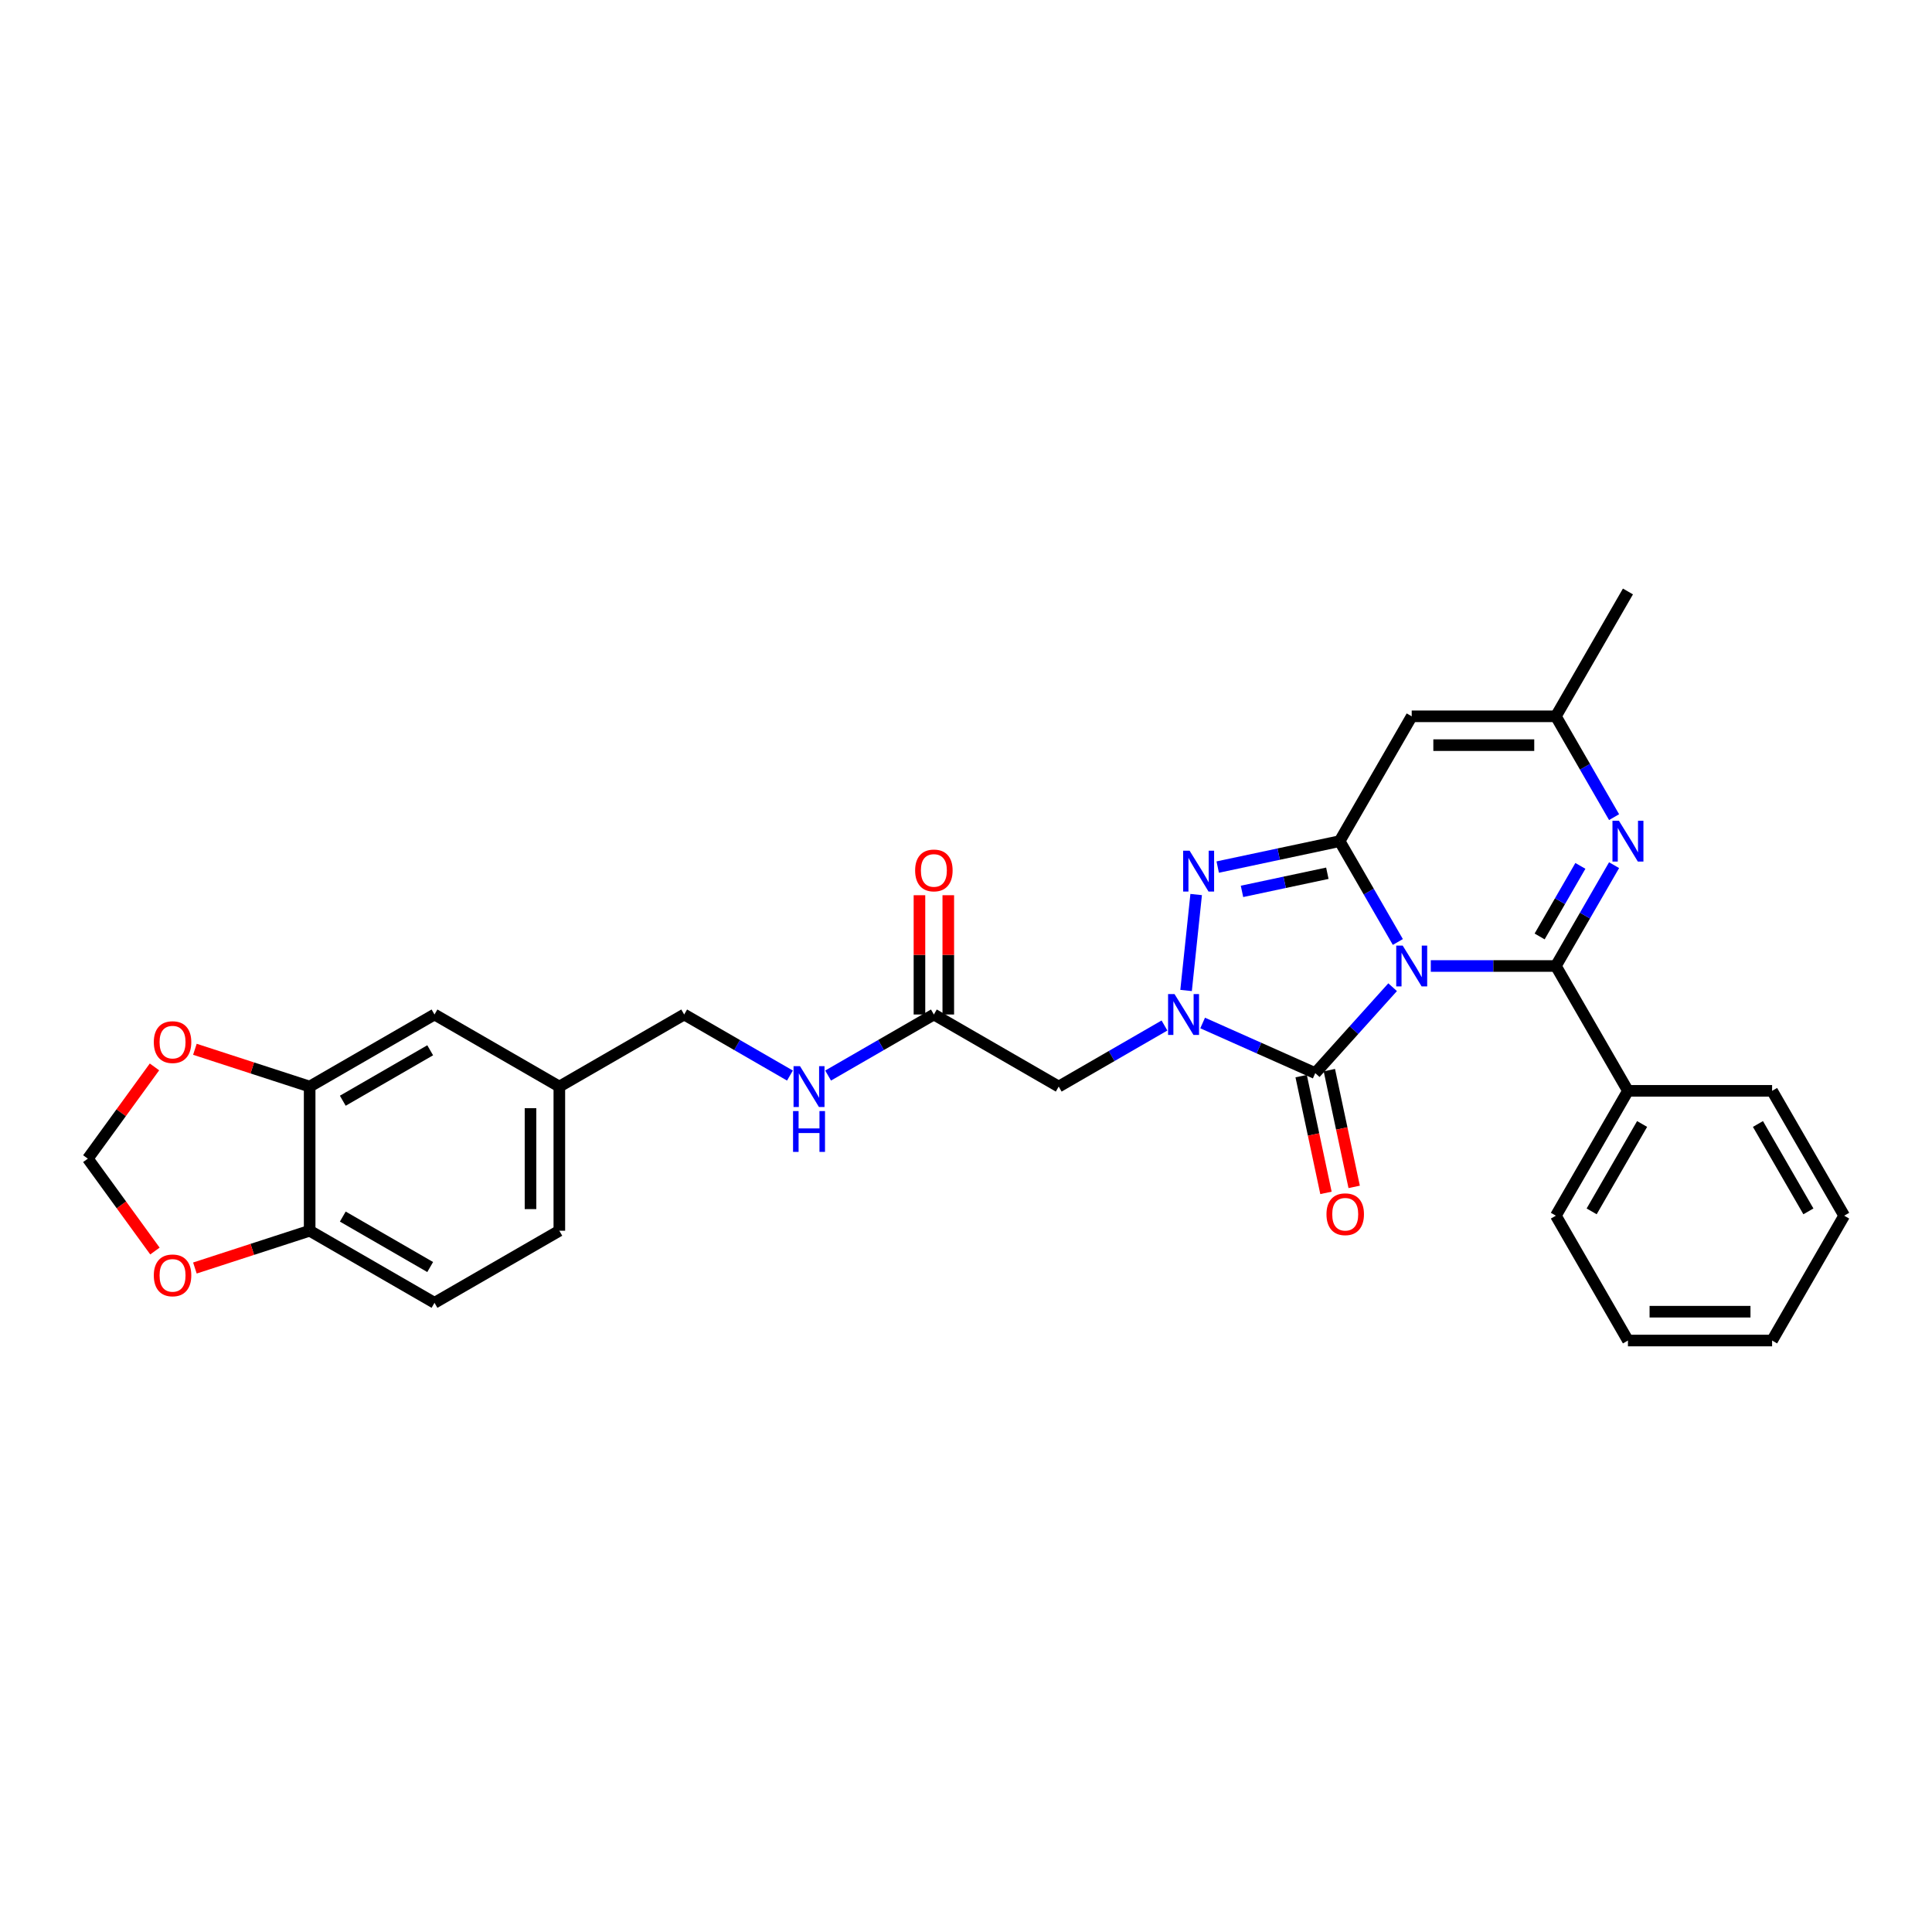 <?xml version='1.0' encoding='iso-8859-1'?>
<svg version='1.1' baseProfile='full'
              xmlns='http://www.w3.org/2000/svg'
                      xmlns:rdkit='http://www.rdkit.org/xml'
                      xmlns:xlink='http://www.w3.org/1999/xlink'
                  xml:space='preserve'
width='1000px' height='1000px' viewBox='0 0 1000 1000'>
<!-- END OF HEADER -->
<rect style='opacity:1.0;fill:#FFFFFF;stroke:none' width='1000' height='1000' x='0' y='0'> </rect>
<path class='bond-0' d='M 723.522,487.569 L 708.457,461.475' style='fill:none;fill-rule:evenodd;stroke:#0000FF;stroke-width:6px;stroke-linecap:butt;stroke-linejoin:miter;stroke-opacity:1' />
<path class='bond-0' d='M 708.457,461.475 L 693.392,435.381' style='fill:none;fill-rule:evenodd;stroke:#000000;stroke-width:6px;stroke-linecap:butt;stroke-linejoin:miter;stroke-opacity:1' />
<path class='bond-1' d='M 740.578,500 L 772.947,500' style='fill:none;fill-rule:evenodd;stroke:#0000FF;stroke-width:6px;stroke-linecap:butt;stroke-linejoin:miter;stroke-opacity:1' />
<path class='bond-1' d='M 772.947,500 L 805.315,500' style='fill:none;fill-rule:evenodd;stroke:#000000;stroke-width:6px;stroke-linecap:butt;stroke-linejoin:miter;stroke-opacity:1' />
<path class='bond-2' d='M 720.82,510.972 L 700.796,533.211' style='fill:none;fill-rule:evenodd;stroke:#0000FF;stroke-width:6px;stroke-linecap:butt;stroke-linejoin:miter;stroke-opacity:1' />
<path class='bond-2' d='M 700.796,533.211 L 680.772,555.45' style='fill:none;fill-rule:evenodd;stroke:#000000;stroke-width:6px;stroke-linecap:butt;stroke-linejoin:miter;stroke-opacity:1' />
<path class='bond-4' d='M 693.392,435.381 L 661.839,442.088' style='fill:none;fill-rule:evenodd;stroke:#000000;stroke-width:6px;stroke-linecap:butt;stroke-linejoin:miter;stroke-opacity:1' />
<path class='bond-4' d='M 661.839,442.088 L 630.286,448.795' style='fill:none;fill-rule:evenodd;stroke:#0000FF;stroke-width:6px;stroke-linecap:butt;stroke-linejoin:miter;stroke-opacity:1' />
<path class='bond-4' d='M 687.028,451.99 L 664.941,456.685' style='fill:none;fill-rule:evenodd;stroke:#000000;stroke-width:6px;stroke-linecap:butt;stroke-linejoin:miter;stroke-opacity:1' />
<path class='bond-4' d='M 664.941,456.685 L 642.854,461.38' style='fill:none;fill-rule:evenodd;stroke:#0000FF;stroke-width:6px;stroke-linecap:butt;stroke-linejoin:miter;stroke-opacity:1' />
<path class='bond-6' d='M 693.392,435.381 L 730.699,370.762' style='fill:none;fill-rule:evenodd;stroke:#000000;stroke-width:6px;stroke-linecap:butt;stroke-linejoin:miter;stroke-opacity:1' />
<path class='bond-5' d='M 805.315,500 L 820.38,473.906' style='fill:none;fill-rule:evenodd;stroke:#000000;stroke-width:6px;stroke-linecap:butt;stroke-linejoin:miter;stroke-opacity:1' />
<path class='bond-5' d='M 820.38,473.906 L 835.445,447.812' style='fill:none;fill-rule:evenodd;stroke:#0000FF;stroke-width:6px;stroke-linecap:butt;stroke-linejoin:miter;stroke-opacity:1' />
<path class='bond-5' d='M 796.911,484.71 L 807.456,466.445' style='fill:none;fill-rule:evenodd;stroke:#000000;stroke-width:6px;stroke-linecap:butt;stroke-linejoin:miter;stroke-opacity:1' />
<path class='bond-5' d='M 807.456,466.445 L 818.002,448.179' style='fill:none;fill-rule:evenodd;stroke:#0000FF;stroke-width:6px;stroke-linecap:butt;stroke-linejoin:miter;stroke-opacity:1' />
<path class='bond-12' d='M 805.315,500 L 842.622,564.619' style='fill:none;fill-rule:evenodd;stroke:#000000;stroke-width:6px;stroke-linecap:butt;stroke-linejoin:miter;stroke-opacity:1' />
<path class='bond-3' d='M 680.772,555.45 L 651.629,542.475' style='fill:none;fill-rule:evenodd;stroke:#000000;stroke-width:6px;stroke-linecap:butt;stroke-linejoin:miter;stroke-opacity:1' />
<path class='bond-3' d='M 651.629,542.475 L 622.486,529.5' style='fill:none;fill-rule:evenodd;stroke:#0000FF;stroke-width:6px;stroke-linecap:butt;stroke-linejoin:miter;stroke-opacity:1' />
<path class='bond-11' d='M 673.473,557.001 L 679.896,587.219' style='fill:none;fill-rule:evenodd;stroke:#000000;stroke-width:6px;stroke-linecap:butt;stroke-linejoin:miter;stroke-opacity:1' />
<path class='bond-11' d='M 679.896,587.219 L 686.319,617.436' style='fill:none;fill-rule:evenodd;stroke:#FF0000;stroke-width:6px;stroke-linecap:butt;stroke-linejoin:miter;stroke-opacity:1' />
<path class='bond-11' d='M 688.07,553.899 L 694.493,584.116' style='fill:none;fill-rule:evenodd;stroke:#000000;stroke-width:6px;stroke-linecap:butt;stroke-linejoin:miter;stroke-opacity:1' />
<path class='bond-11' d='M 694.493,584.116 L 700.916,614.333' style='fill:none;fill-rule:evenodd;stroke:#FF0000;stroke-width:6px;stroke-linecap:butt;stroke-linejoin:miter;stroke-opacity:1' />
<path class='bond-7' d='M 602.728,530.805 L 575.358,546.607' style='fill:none;fill-rule:evenodd;stroke:#0000FF;stroke-width:6px;stroke-linecap:butt;stroke-linejoin:miter;stroke-opacity:1' />
<path class='bond-7' d='M 575.358,546.607 L 547.989,562.409' style='fill:none;fill-rule:evenodd;stroke:#000000;stroke-width:6px;stroke-linecap:butt;stroke-linejoin:miter;stroke-opacity:1' />
<path class='bond-30' d='M 613.914,512.67 L 619.133,463.013' style='fill:none;fill-rule:evenodd;stroke:#0000FF;stroke-width:6px;stroke-linecap:butt;stroke-linejoin:miter;stroke-opacity:1' />
<path class='bond-8' d='M 835.445,422.95 L 820.38,396.856' style='fill:none;fill-rule:evenodd;stroke:#0000FF;stroke-width:6px;stroke-linecap:butt;stroke-linejoin:miter;stroke-opacity:1' />
<path class='bond-8' d='M 820.38,396.856 L 805.315,370.762' style='fill:none;fill-rule:evenodd;stroke:#000000;stroke-width:6px;stroke-linecap:butt;stroke-linejoin:miter;stroke-opacity:1' />
<path class='bond-31' d='M 730.699,370.762 L 805.315,370.762' style='fill:none;fill-rule:evenodd;stroke:#000000;stroke-width:6px;stroke-linecap:butt;stroke-linejoin:miter;stroke-opacity:1' />
<path class='bond-31' d='M 741.892,385.685 L 794.122,385.685' style='fill:none;fill-rule:evenodd;stroke:#000000;stroke-width:6px;stroke-linecap:butt;stroke-linejoin:miter;stroke-opacity:1' />
<path class='bond-9' d='M 547.989,562.409 L 483.37,525.101' style='fill:none;fill-rule:evenodd;stroke:#000000;stroke-width:6px;stroke-linecap:butt;stroke-linejoin:miter;stroke-opacity:1' />
<path class='bond-24' d='M 805.315,370.762 L 842.622,306.144' style='fill:none;fill-rule:evenodd;stroke:#000000;stroke-width:6px;stroke-linecap:butt;stroke-linejoin:miter;stroke-opacity:1' />
<path class='bond-17' d='M 483.37,525.101 L 456,540.903' style='fill:none;fill-rule:evenodd;stroke:#000000;stroke-width:6px;stroke-linecap:butt;stroke-linejoin:miter;stroke-opacity:1' />
<path class='bond-17' d='M 456,540.903 L 428.63,556.705' style='fill:none;fill-rule:evenodd;stroke:#0000FF;stroke-width:6px;stroke-linecap:butt;stroke-linejoin:miter;stroke-opacity:1' />
<path class='bond-19' d='M 490.831,525.101 L 490.831,494.233' style='fill:none;fill-rule:evenodd;stroke:#000000;stroke-width:6px;stroke-linecap:butt;stroke-linejoin:miter;stroke-opacity:1' />
<path class='bond-19' d='M 490.831,494.233 L 490.831,463.364' style='fill:none;fill-rule:evenodd;stroke:#FF0000;stroke-width:6px;stroke-linecap:butt;stroke-linejoin:miter;stroke-opacity:1' />
<path class='bond-19' d='M 475.908,525.101 L 475.908,494.233' style='fill:none;fill-rule:evenodd;stroke:#000000;stroke-width:6px;stroke-linecap:butt;stroke-linejoin:miter;stroke-opacity:1' />
<path class='bond-19' d='M 475.908,494.233 L 475.908,463.364' style='fill:none;fill-rule:evenodd;stroke:#FF0000;stroke-width:6px;stroke-linecap:butt;stroke-linejoin:miter;stroke-opacity:1' />
<path class='bond-10' d='M 160.276,562.409 L 224.895,525.101' style='fill:none;fill-rule:evenodd;stroke:#000000;stroke-width:6px;stroke-linecap:butt;stroke-linejoin:miter;stroke-opacity:1' />
<path class='bond-10' d='M 177.43,569.737 L 222.663,543.621' style='fill:none;fill-rule:evenodd;stroke:#000000;stroke-width:6px;stroke-linecap:butt;stroke-linejoin:miter;stroke-opacity:1' />
<path class='bond-14' d='M 160.276,562.409 L 130.577,552.759' style='fill:none;fill-rule:evenodd;stroke:#000000;stroke-width:6px;stroke-linecap:butt;stroke-linejoin:miter;stroke-opacity:1' />
<path class='bond-14' d='M 130.577,552.759 L 100.878,543.109' style='fill:none;fill-rule:evenodd;stroke:#FF0000;stroke-width:6px;stroke-linecap:butt;stroke-linejoin:miter;stroke-opacity:1' />
<path class='bond-33' d='M 160.276,562.409 L 160.276,637.024' style='fill:none;fill-rule:evenodd;stroke:#000000;stroke-width:6px;stroke-linecap:butt;stroke-linejoin:miter;stroke-opacity:1' />
<path class='bond-25' d='M 842.622,564.619 L 805.315,629.238' style='fill:none;fill-rule:evenodd;stroke:#000000;stroke-width:6px;stroke-linecap:butt;stroke-linejoin:miter;stroke-opacity:1' />
<path class='bond-25' d='M 849.95,581.773 L 823.835,627.006' style='fill:none;fill-rule:evenodd;stroke:#000000;stroke-width:6px;stroke-linecap:butt;stroke-linejoin:miter;stroke-opacity:1' />
<path class='bond-26' d='M 842.622,564.619 L 917.238,564.619' style='fill:none;fill-rule:evenodd;stroke:#000000;stroke-width:6px;stroke-linecap:butt;stroke-linejoin:miter;stroke-opacity:1' />
<path class='bond-13' d='M 160.276,637.024 L 224.895,674.332' style='fill:none;fill-rule:evenodd;stroke:#000000;stroke-width:6px;stroke-linecap:butt;stroke-linejoin:miter;stroke-opacity:1' />
<path class='bond-13' d='M 177.43,629.697 L 222.663,655.812' style='fill:none;fill-rule:evenodd;stroke:#000000;stroke-width:6px;stroke-linecap:butt;stroke-linejoin:miter;stroke-opacity:1' />
<path class='bond-15' d='M 160.276,637.024 L 130.577,646.674' style='fill:none;fill-rule:evenodd;stroke:#000000;stroke-width:6px;stroke-linecap:butt;stroke-linejoin:miter;stroke-opacity:1' />
<path class='bond-15' d='M 130.577,646.674 L 100.878,656.324' style='fill:none;fill-rule:evenodd;stroke:#FF0000;stroke-width:6px;stroke-linecap:butt;stroke-linejoin:miter;stroke-opacity:1' />
<path class='bond-16' d='M 79.956,552.23 L 62.705,575.973' style='fill:none;fill-rule:evenodd;stroke:#FF0000;stroke-width:6px;stroke-linecap:butt;stroke-linejoin:miter;stroke-opacity:1' />
<path class='bond-16' d='M 62.705,575.973 L 45.455,599.717' style='fill:none;fill-rule:evenodd;stroke:#000000;stroke-width:6px;stroke-linecap:butt;stroke-linejoin:miter;stroke-opacity:1' />
<path class='bond-34' d='M 80.194,647.531 L 62.824,623.624' style='fill:none;fill-rule:evenodd;stroke:#FF0000;stroke-width:6px;stroke-linecap:butt;stroke-linejoin:miter;stroke-opacity:1' />
<path class='bond-34' d='M 62.824,623.624 L 45.455,599.717' style='fill:none;fill-rule:evenodd;stroke:#000000;stroke-width:6px;stroke-linecap:butt;stroke-linejoin:miter;stroke-opacity:1' />
<path class='bond-22' d='M 408.872,556.705 L 381.502,540.903' style='fill:none;fill-rule:evenodd;stroke:#0000FF;stroke-width:6px;stroke-linecap:butt;stroke-linejoin:miter;stroke-opacity:1' />
<path class='bond-22' d='M 381.502,540.903 L 354.132,525.101' style='fill:none;fill-rule:evenodd;stroke:#000000;stroke-width:6px;stroke-linecap:butt;stroke-linejoin:miter;stroke-opacity:1' />
<path class='bond-18' d='M 224.895,525.101 L 289.513,562.409' style='fill:none;fill-rule:evenodd;stroke:#000000;stroke-width:6px;stroke-linecap:butt;stroke-linejoin:miter;stroke-opacity:1' />
<path class='bond-20' d='M 224.895,674.332 L 289.513,637.024' style='fill:none;fill-rule:evenodd;stroke:#000000;stroke-width:6px;stroke-linecap:butt;stroke-linejoin:miter;stroke-opacity:1' />
<path class='bond-21' d='M 289.513,562.409 L 354.132,525.101' style='fill:none;fill-rule:evenodd;stroke:#000000;stroke-width:6px;stroke-linecap:butt;stroke-linejoin:miter;stroke-opacity:1' />
<path class='bond-23' d='M 289.513,562.409 L 289.513,637.024' style='fill:none;fill-rule:evenodd;stroke:#000000;stroke-width:6px;stroke-linecap:butt;stroke-linejoin:miter;stroke-opacity:1' />
<path class='bond-23' d='M 274.59,573.601 L 274.59,625.832' style='fill:none;fill-rule:evenodd;stroke:#000000;stroke-width:6px;stroke-linecap:butt;stroke-linejoin:miter;stroke-opacity:1' />
<path class='bond-28' d='M 805.315,629.238 L 842.622,693.856' style='fill:none;fill-rule:evenodd;stroke:#000000;stroke-width:6px;stroke-linecap:butt;stroke-linejoin:miter;stroke-opacity:1' />
<path class='bond-27' d='M 917.238,564.619 L 954.545,629.238' style='fill:none;fill-rule:evenodd;stroke:#000000;stroke-width:6px;stroke-linecap:butt;stroke-linejoin:miter;stroke-opacity:1' />
<path class='bond-27' d='M 909.91,581.773 L 936.026,627.006' style='fill:none;fill-rule:evenodd;stroke:#000000;stroke-width:6px;stroke-linecap:butt;stroke-linejoin:miter;stroke-opacity:1' />
<path class='bond-29' d='M 954.545,629.238 L 917.238,693.856' style='fill:none;fill-rule:evenodd;stroke:#000000;stroke-width:6px;stroke-linecap:butt;stroke-linejoin:miter;stroke-opacity:1' />
<path class='bond-32' d='M 842.622,693.856 L 917.238,693.856' style='fill:none;fill-rule:evenodd;stroke:#000000;stroke-width:6px;stroke-linecap:butt;stroke-linejoin:miter;stroke-opacity:1' />
<path class='bond-32' d='M 853.815,678.933 L 906.045,678.933' style='fill:none;fill-rule:evenodd;stroke:#000000;stroke-width:6px;stroke-linecap:butt;stroke-linejoin:miter;stroke-opacity:1' />
<path  class='atom-0' d='M 726.028 489.434
L 732.953 500.627
Q 733.639 501.731, 734.744 503.731
Q 735.848 505.73, 735.908 505.85
L 735.908 489.434
L 738.713 489.434
L 738.713 510.566
L 735.818 510.566
L 728.386 498.329
Q 727.521 496.896, 726.596 495.254
Q 725.7 493.613, 725.432 493.106
L 725.432 510.566
L 722.686 510.566
L 722.686 489.434
L 726.028 489.434
' fill='#0000FF'/>
<path  class='atom-4' d='M 607.936 514.536
L 614.861 525.728
Q 615.547 526.832, 616.652 528.832
Q 617.756 530.832, 617.816 530.951
L 617.816 514.536
L 620.621 514.536
L 620.621 535.667
L 617.726 535.667
L 610.294 523.43
Q 609.429 521.997, 608.504 520.356
Q 607.608 518.714, 607.34 518.207
L 607.34 535.667
L 604.594 535.667
L 604.594 514.536
L 607.936 514.536
' fill='#0000FF'/>
<path  class='atom-5' d='M 615.736 440.329
L 622.66 451.521
Q 623.347 452.626, 624.451 454.625
Q 625.555 456.625, 625.615 456.744
L 625.615 440.329
L 628.421 440.329
L 628.421 461.46
L 625.525 461.46
L 618.094 449.223
Q 617.228 447.791, 616.303 446.149
Q 615.408 444.508, 615.139 444
L 615.139 461.46
L 612.393 461.46
L 612.393 440.329
L 615.736 440.329
' fill='#0000FF'/>
<path  class='atom-6' d='M 837.951 424.816
L 844.876 436.008
Q 845.562 437.112, 846.667 439.112
Q 847.771 441.112, 847.831 441.231
L 847.831 424.816
L 850.636 424.816
L 850.636 445.947
L 847.741 445.947
L 840.309 433.71
Q 839.444 432.277, 838.519 430.636
Q 837.623 428.994, 837.355 428.487
L 837.355 445.947
L 834.609 445.947
L 834.609 424.816
L 837.951 424.816
' fill='#0000FF'/>
<path  class='atom-12' d='M 686.585 628.495
Q 686.585 623.421, 689.092 620.585
Q 691.599 617.75, 696.285 617.75
Q 700.971 617.75, 703.478 620.585
Q 705.985 623.421, 705.985 628.495
Q 705.985 633.628, 703.448 636.553
Q 700.911 639.448, 696.285 639.448
Q 691.629 639.448, 689.092 636.553
Q 686.585 633.658, 686.585 628.495
M 696.285 637.06
Q 699.509 637.06, 701.24 634.911
Q 703.001 632.733, 703.001 628.495
Q 703.001 624.346, 701.24 622.257
Q 699.509 620.138, 696.285 620.138
Q 693.062 620.138, 691.301 622.227
Q 689.57 624.316, 689.57 628.495
Q 689.57 632.763, 691.301 634.911
Q 693.062 637.06, 696.285 637.06
' fill='#FF0000'/>
<path  class='atom-15' d='M 79.612 539.411
Q 79.612 534.337, 82.119 531.502
Q 84.626 528.667, 89.312 528.667
Q 93.998 528.667, 96.505 531.502
Q 99.012 534.337, 99.012 539.411
Q 99.012 544.545, 96.475 547.47
Q 93.939 550.365, 89.312 550.365
Q 84.656 550.365, 82.119 547.47
Q 79.612 544.575, 79.612 539.411
M 89.312 547.977
Q 92.536 547.977, 94.267 545.828
Q 96.028 543.649, 96.028 539.411
Q 96.028 535.263, 94.267 533.173
Q 92.536 531.054, 89.312 531.054
Q 86.089 531.054, 84.328 533.143
Q 82.597 535.233, 82.597 539.411
Q 82.597 543.679, 84.328 545.828
Q 86.089 547.977, 89.312 547.977
' fill='#FF0000'/>
<path  class='atom-16' d='M 79.612 660.141
Q 79.612 655.068, 82.119 652.232
Q 84.626 649.397, 89.312 649.397
Q 93.998 649.397, 96.505 652.232
Q 99.012 655.068, 99.012 660.141
Q 99.012 665.275, 96.475 668.2
Q 93.939 671.095, 89.312 671.095
Q 84.656 671.095, 82.119 668.2
Q 79.612 665.305, 79.612 660.141
M 89.312 668.707
Q 92.536 668.707, 94.267 666.558
Q 96.028 664.38, 96.028 660.141
Q 96.028 655.993, 94.267 653.904
Q 92.536 651.784, 89.312 651.784
Q 86.089 651.784, 84.328 653.874
Q 82.597 655.963, 82.597 660.141
Q 82.597 664.409, 84.328 666.558
Q 86.089 668.707, 89.312 668.707
' fill='#FF0000'/>
<path  class='atom-18' d='M 414.08 551.843
L 421.004 563.036
Q 421.691 564.14, 422.795 566.14
Q 423.899 568.139, 423.959 568.259
L 423.959 551.843
L 426.765 551.843
L 426.765 572.974
L 423.87 572.974
L 416.438 560.738
Q 415.572 559.305, 414.647 557.663
Q 413.752 556.022, 413.483 555.514
L 413.483 572.974
L 410.737 572.974
L 410.737 551.843
L 414.08 551.843
' fill='#0000FF'/>
<path  class='atom-18' d='M 410.484 575.088
L 413.349 575.088
L 413.349 584.071
L 424.153 584.071
L 424.153 575.088
L 427.018 575.088
L 427.018 596.219
L 424.153 596.219
L 424.153 586.459
L 413.349 586.459
L 413.349 596.219
L 410.484 596.219
L 410.484 575.088
' fill='#0000FF'/>
<path  class='atom-20' d='M 473.67 450.546
Q 473.67 445.472, 476.177 442.636
Q 478.684 439.801, 483.37 439.801
Q 488.056 439.801, 490.563 442.636
Q 493.07 445.472, 493.07 450.546
Q 493.07 455.679, 490.533 458.604
Q 487.996 461.499, 483.37 461.499
Q 478.714 461.499, 476.177 458.604
Q 473.67 455.709, 473.67 450.546
M 483.37 459.111
Q 486.593 459.111, 488.324 456.962
Q 490.085 454.784, 490.085 450.546
Q 490.085 446.397, 488.324 444.308
Q 486.593 442.189, 483.37 442.189
Q 480.146 442.189, 478.385 444.278
Q 476.654 446.367, 476.654 450.546
Q 476.654 454.814, 478.385 456.962
Q 480.146 459.111, 483.37 459.111
' fill='#FF0000'/>
</svg>
